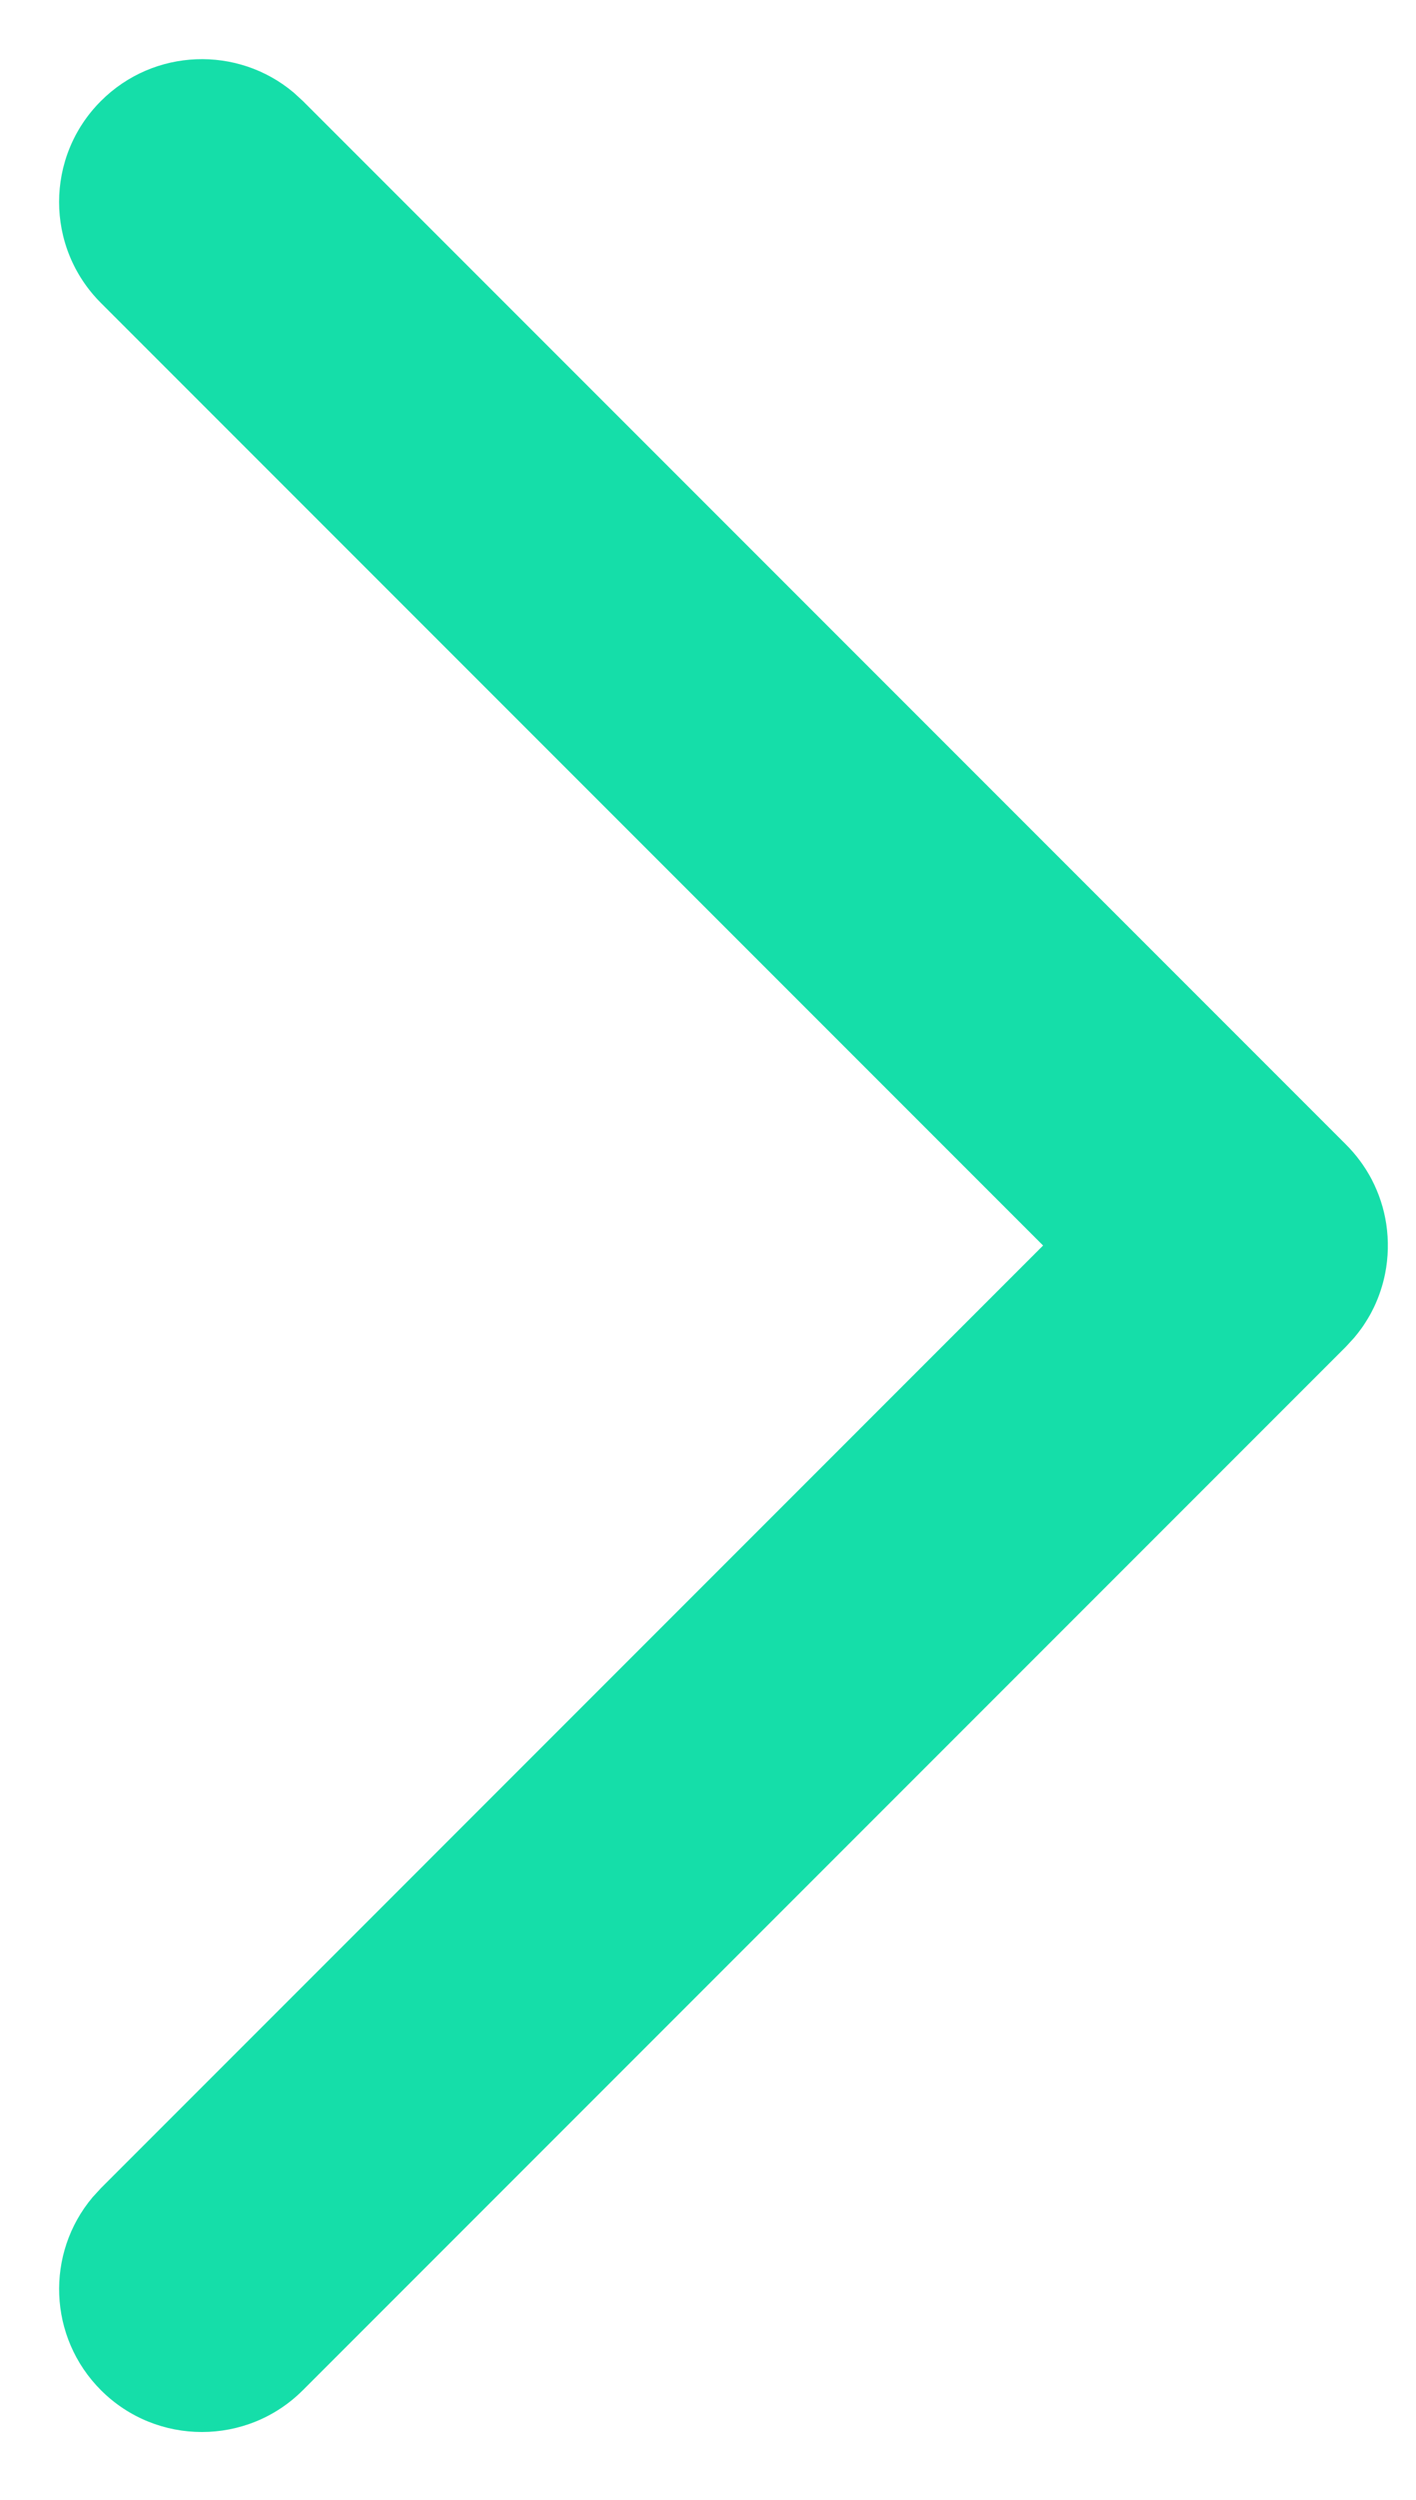 <svg width="17px" height="30px" viewBox="0 0 17 30" version="1.1" xmlns="http://www.w3.org/2000/svg" xmlns:xlink="http://www.w3.org/1999/xlink">
    <title>arrow-right</title>
    <g id="Page-1" stroke="none" stroke-width="1" fill="none" fill-rule="evenodd">
        <g id="arrow-right" fill="#15DEA9" fill-rule="nonzero">
            <path d="M3.527,1.112 L3.636,1.212 L16.16,13.736 C16.285,13.861 16.387,14.001 16.466,14.15 C16.557,14.325 16.615,14.505 16.643,14.69 C16.672,14.887 16.668,15.089 16.629,15.285 C16.601,15.424 16.556,15.561 16.493,15.692 C16.482,15.713 16.472,15.734 16.461,15.755 C16.45,15.776 16.438,15.796 16.426,15.817 C16.408,15.847 16.389,15.876 16.37,15.906 C16.36,15.92 16.35,15.934 16.341,15.947 C16.317,15.98 16.293,16.011 16.267,16.042 C16.265,16.045 16.263,16.048 16.26,16.051 L16.16,16.16 L3.636,28.684 C2.967,29.353 1.881,29.353 1.212,28.684 C0.578,28.049 0.544,27.042 1.112,26.368 L1.212,26.259 L12.523,14.947 L1.212,3.636 C0.542,2.967 0.542,1.881 1.212,1.212 C1.846,0.578 2.854,0.544 3.527,1.112 Z" id="Combined-Shape"></path>
        </g>
    </g>
</svg>